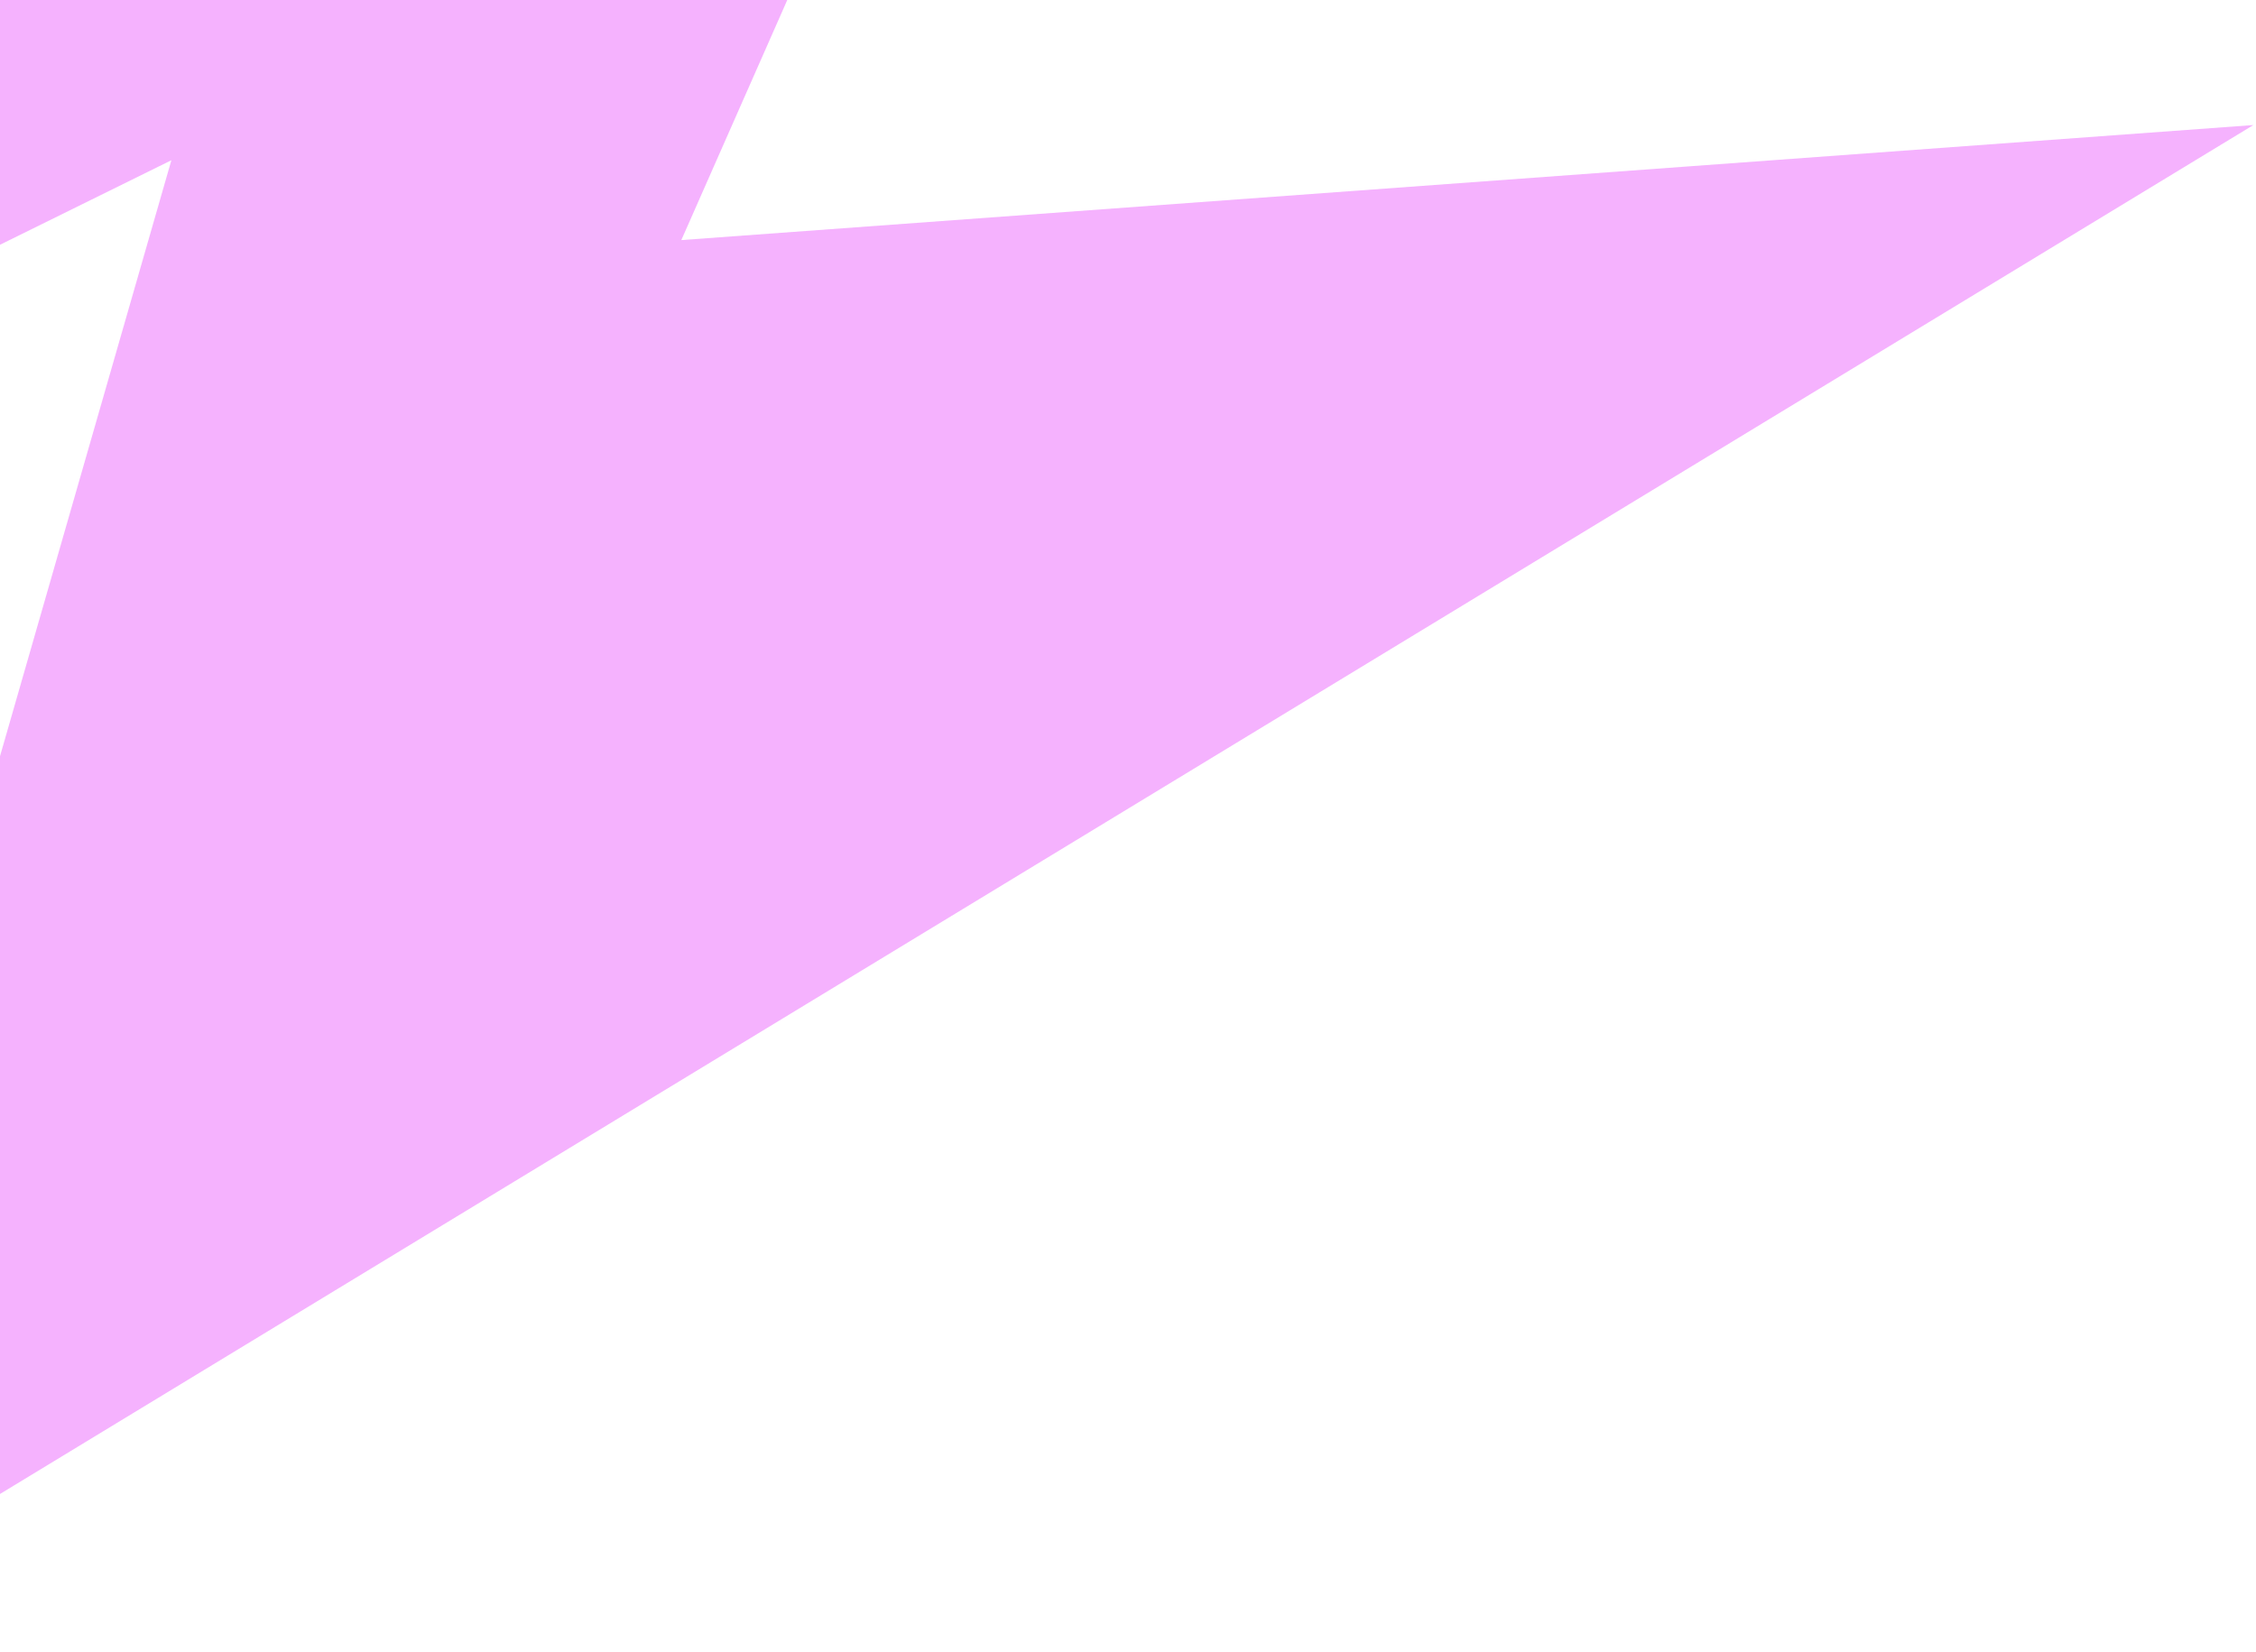 <svg width="680" height="498" viewBox="0 0 680 498" fill="none" xmlns="http://www.w3.org/2000/svg">
<path opacity="0.7" d="M-343.108 -319.175L-383.029 50.209L-235.67 190.064L51.659 48.304L-77.473 497.464L679.208 37.7L205.364 72.38L331.371 -213.214L-260.298 -7.634L-343.108 -319.175Z" fill="#F192FE"/>
</svg>
